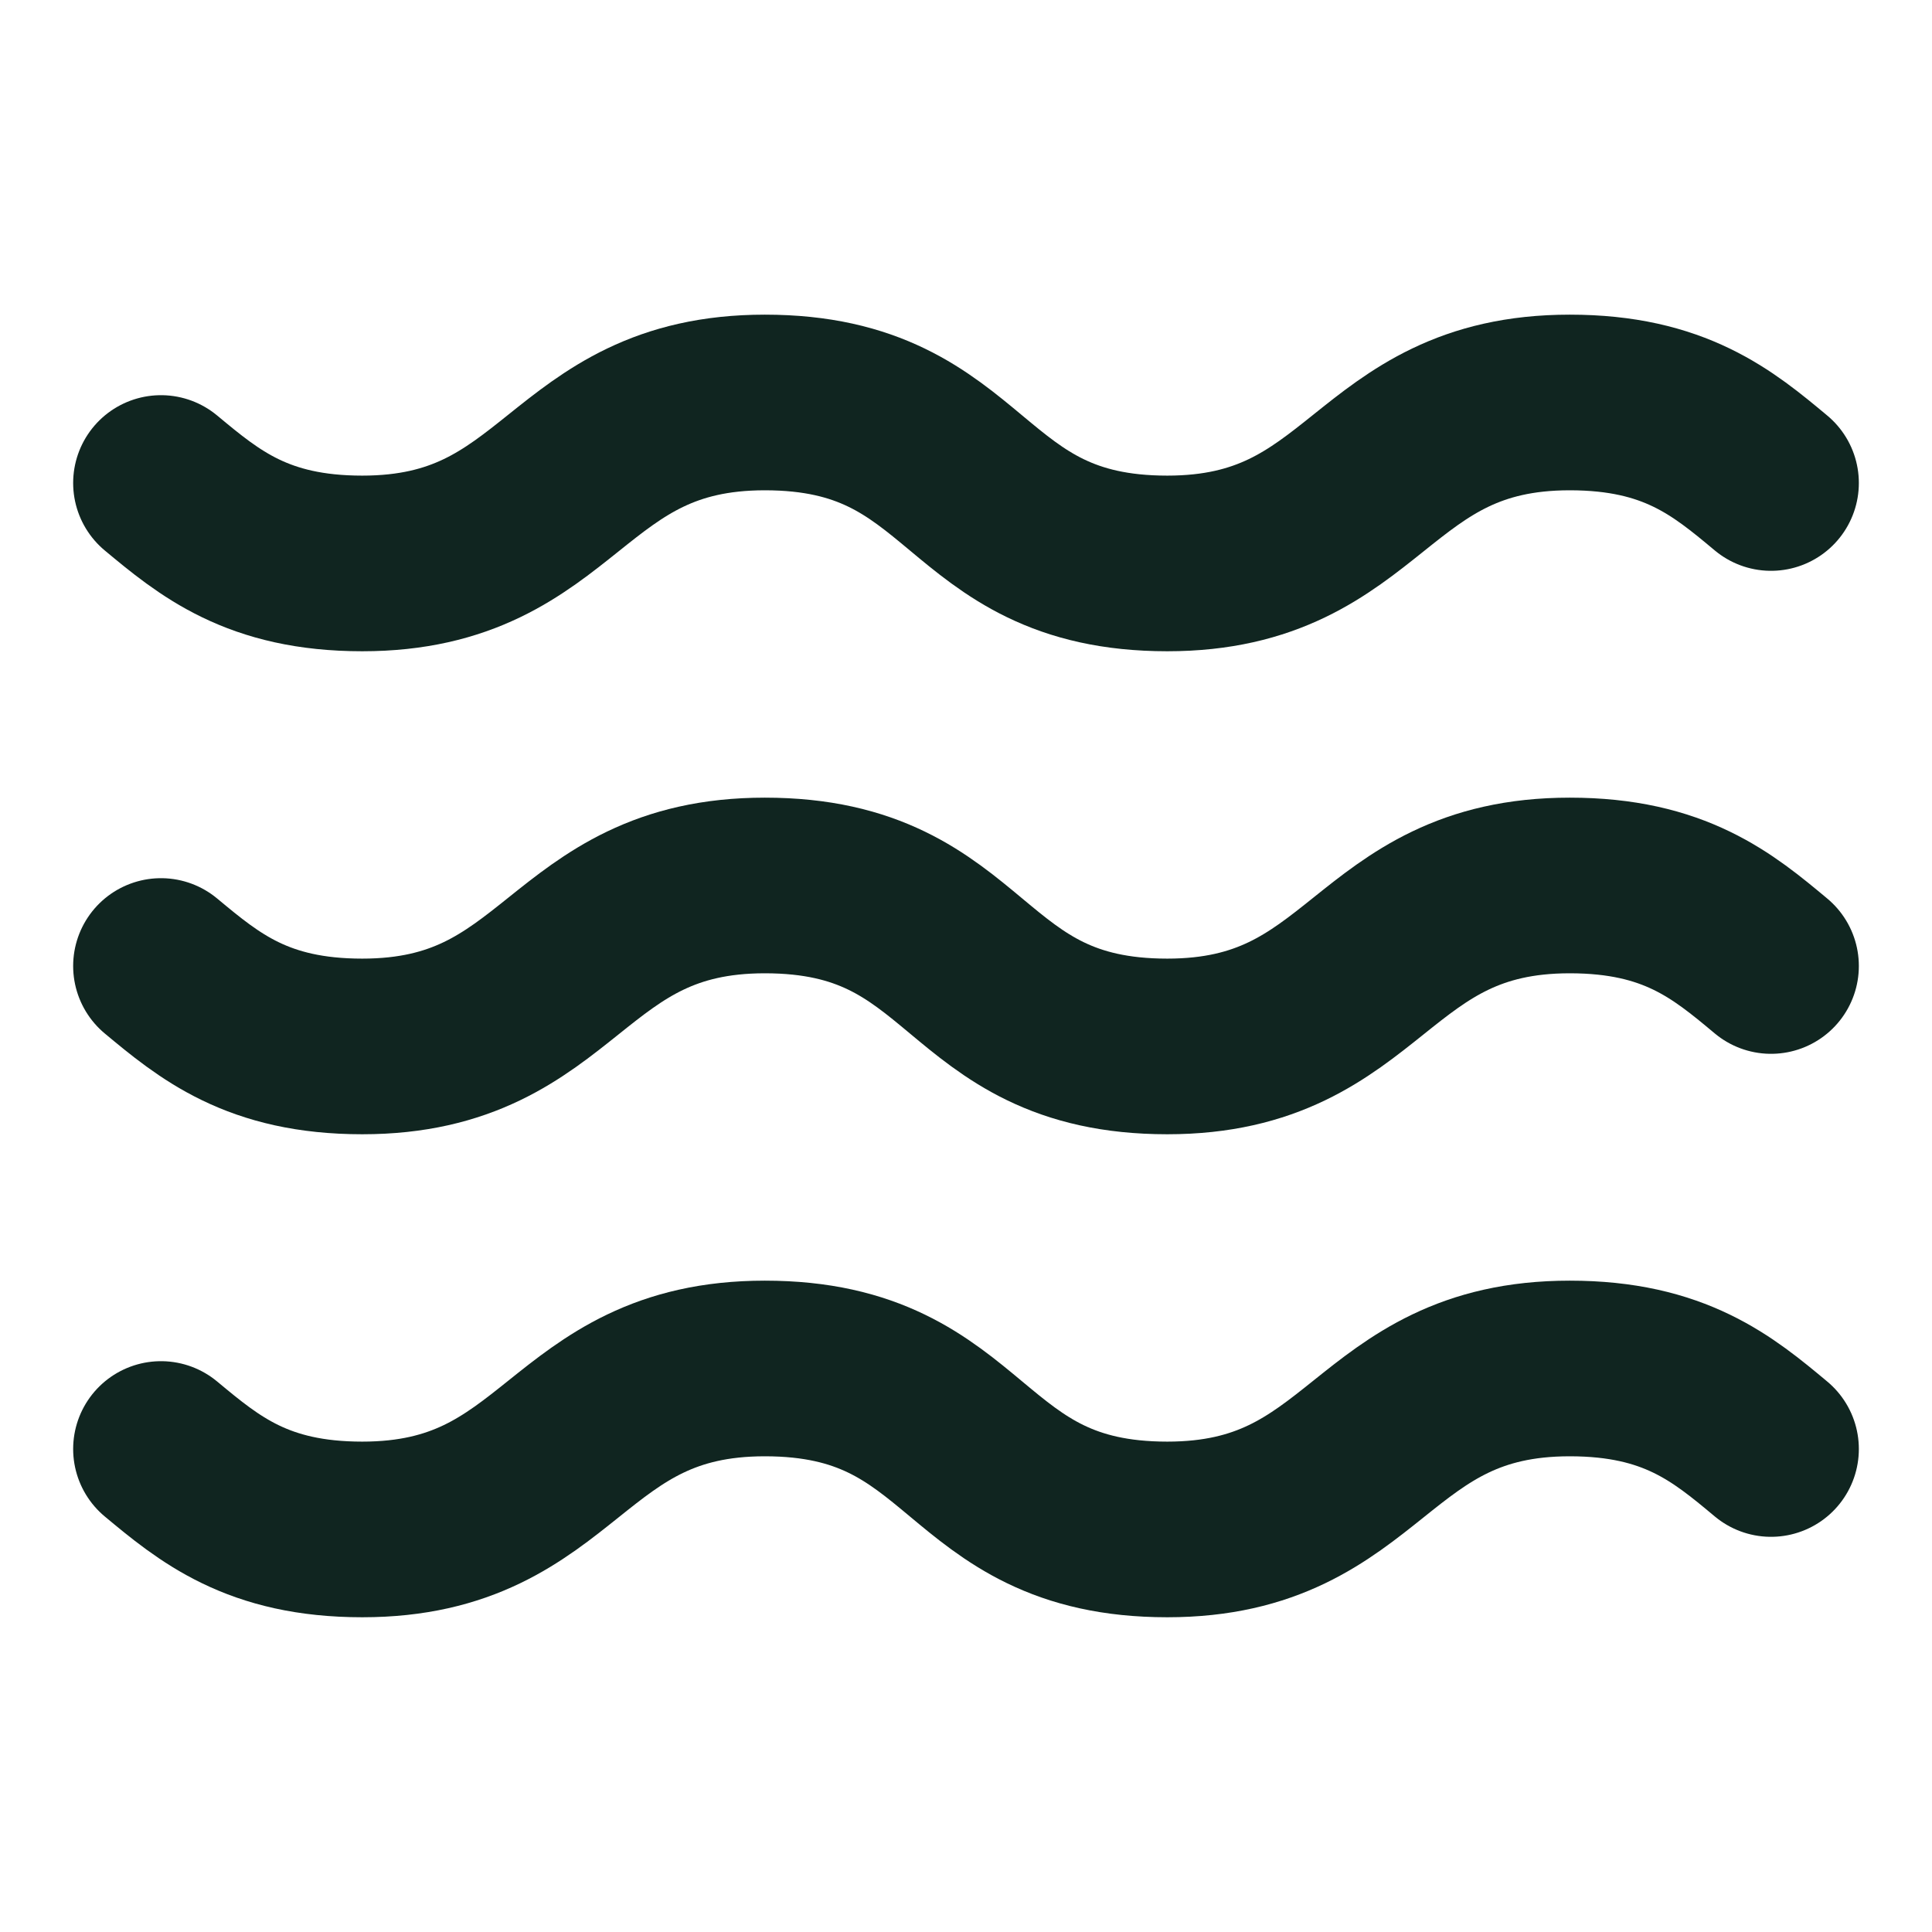 <svg width="22" height="22" viewBox="0 0 22 22" fill="none" xmlns="http://www.w3.org/2000/svg">
<path d="M1.833 5.5C2.384 5.958 2.933 6.416 4.125 6.416C6.417 6.416 6.417 4.583 8.709 4.583C11.092 4.583 10.909 6.416 13.292 6.416C15.584 6.416 15.584 4.583 17.875 4.583C19.067 4.583 19.617 5.041 20.167 5.5M1.833 11C2.384 11.458 2.933 11.916 4.125 11.916C6.417 11.916 6.417 10.083 8.709 10.083C11.092 10.083 10.909 11.916 13.292 11.916C15.584 11.916 15.584 10.083 17.875 10.083C19.067 10.083 19.617 10.541 20.167 11M1.833 16.5C2.384 16.958 2.933 17.416 4.125 17.416C6.417 17.416 6.417 15.583 8.709 15.583C11.092 15.583 10.909 17.416 13.292 17.416C15.584 17.416 15.584 15.583 17.875 15.583C19.067 15.583 19.617 16.041 20.167 16.5" stroke="#102520" stroke-width="2" stroke-linecap="round" stroke-linejoin="round"/>
</svg>
